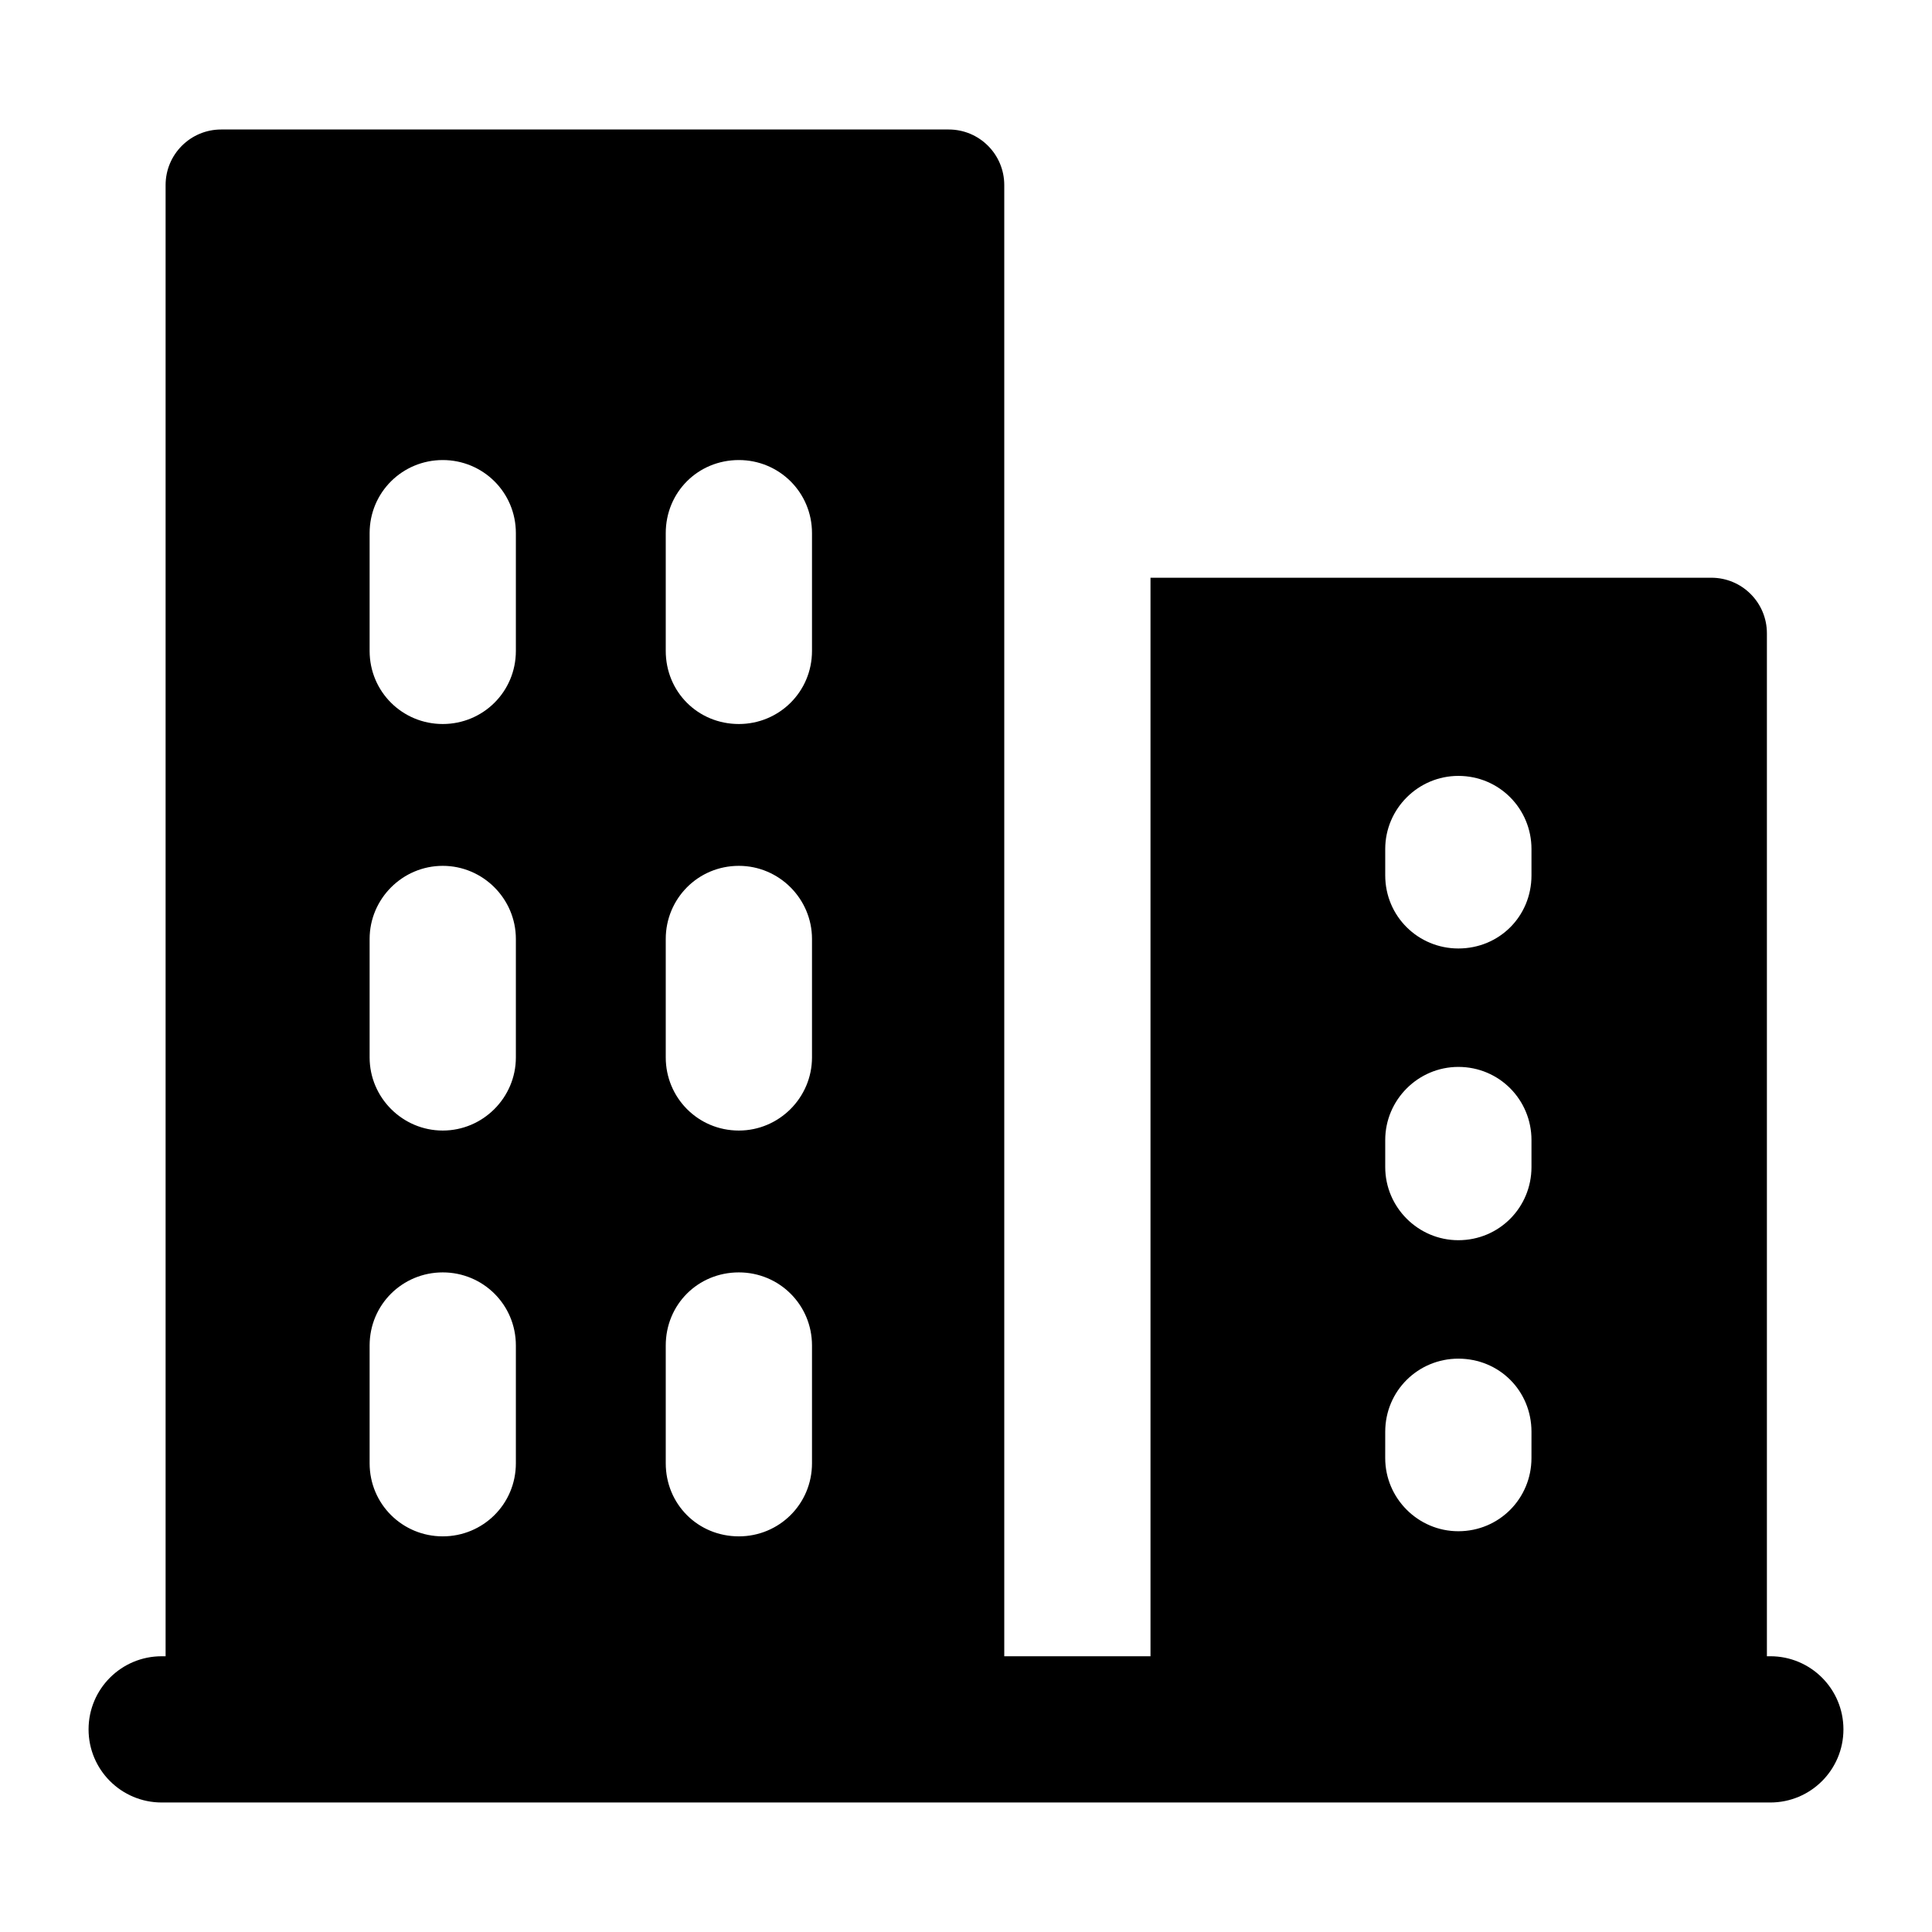 <?xml version="1.0" encoding="UTF-8"?>
<!-- Uploaded to: ICON Repo, www.svgrepo.com, Generator: ICON Repo Mixer Tools -->
<svg fill="#000000" width="800px" height="800px" version="1.1" viewBox="144 144 512 512" xmlns="http://www.w3.org/2000/svg">
 <path d="m186.85 621.68h426.3c10.711 0 19.379-8.668 19.379-19.379s-8.668-19.379-19.379-19.379h-0.902v-271.09c0-8.137-6.586-14.727-14.723-14.727h-148.63v285.82h-38.754v-389.88c0-8.137-6.586-14.727-14.727-14.727h-192.8c-8.137 0-14.727 6.59-14.727 14.727v389.88h-1.035c-10.711 0-19.379 8.668-19.379 19.379 0.004 10.707 8.668 19.375 19.379 19.375zm324.25-252.68c0-10.656 8.723-19.379 19.379-19.379 10.852 0 19.379 8.719 19.379 19.379v6.977c0 10.852-8.527 19.379-19.379 19.379-10.656 0-19.379-8.527-19.379-19.379zm0 77.121c0-10.656 8.723-19.379 19.379-19.379 10.852 0 19.379 8.719 19.379 19.379v7.168c0 10.656-8.527 19.379-19.379 19.379-10.656 0-19.379-8.719-19.379-19.379zm0 77.316c0-10.852 8.723-19.379 19.379-19.379 10.852 0 19.379 8.527 19.379 19.379l-0.004 6.977c0 10.656-8.527 19.379-19.379 19.379-10.656 0-19.379-8.719-19.379-19.379zm-190.67-238.14c0-10.852 8.523-19.379 19.379-19.379 10.66 0 19.379 8.527 19.379 19.379v31.195c0 10.852-8.719 19.379-19.379 19.379-10.852 0-19.379-8.527-19.379-19.379zm0 107.54c0-10.656 8.523-19.379 19.379-19.379 10.66 0 19.379 8.719 19.379 19.379v31.391c0 10.656-8.719 19.379-19.379 19.379-10.852 0-19.379-8.719-19.379-19.379zm0 107.74c0-10.852 8.523-19.379 19.379-19.379 10.66 0 19.379 8.527 19.379 19.379v31.195c0 10.852-8.719 19.379-19.379 19.379-10.852 0-19.379-8.527-19.379-19.379zm-78.477-215.28c0-10.852 8.719-19.379 19.379-19.379s19.379 8.527 19.379 19.379v31.195c0 10.852-8.719 19.379-19.379 19.379s-19.379-8.527-19.379-19.379zm0 107.54c0-10.656 8.719-19.379 19.379-19.379s19.379 8.719 19.379 19.379v31.391c0 10.656-8.719 19.379-19.379 19.379s-19.379-8.719-19.379-19.379zm0 107.74c0-10.852 8.719-19.379 19.379-19.379s19.379 8.527 19.379 19.379v31.195c0 10.852-8.719 19.379-19.379 19.379s-19.379-8.527-19.379-19.379z"/>
</svg>